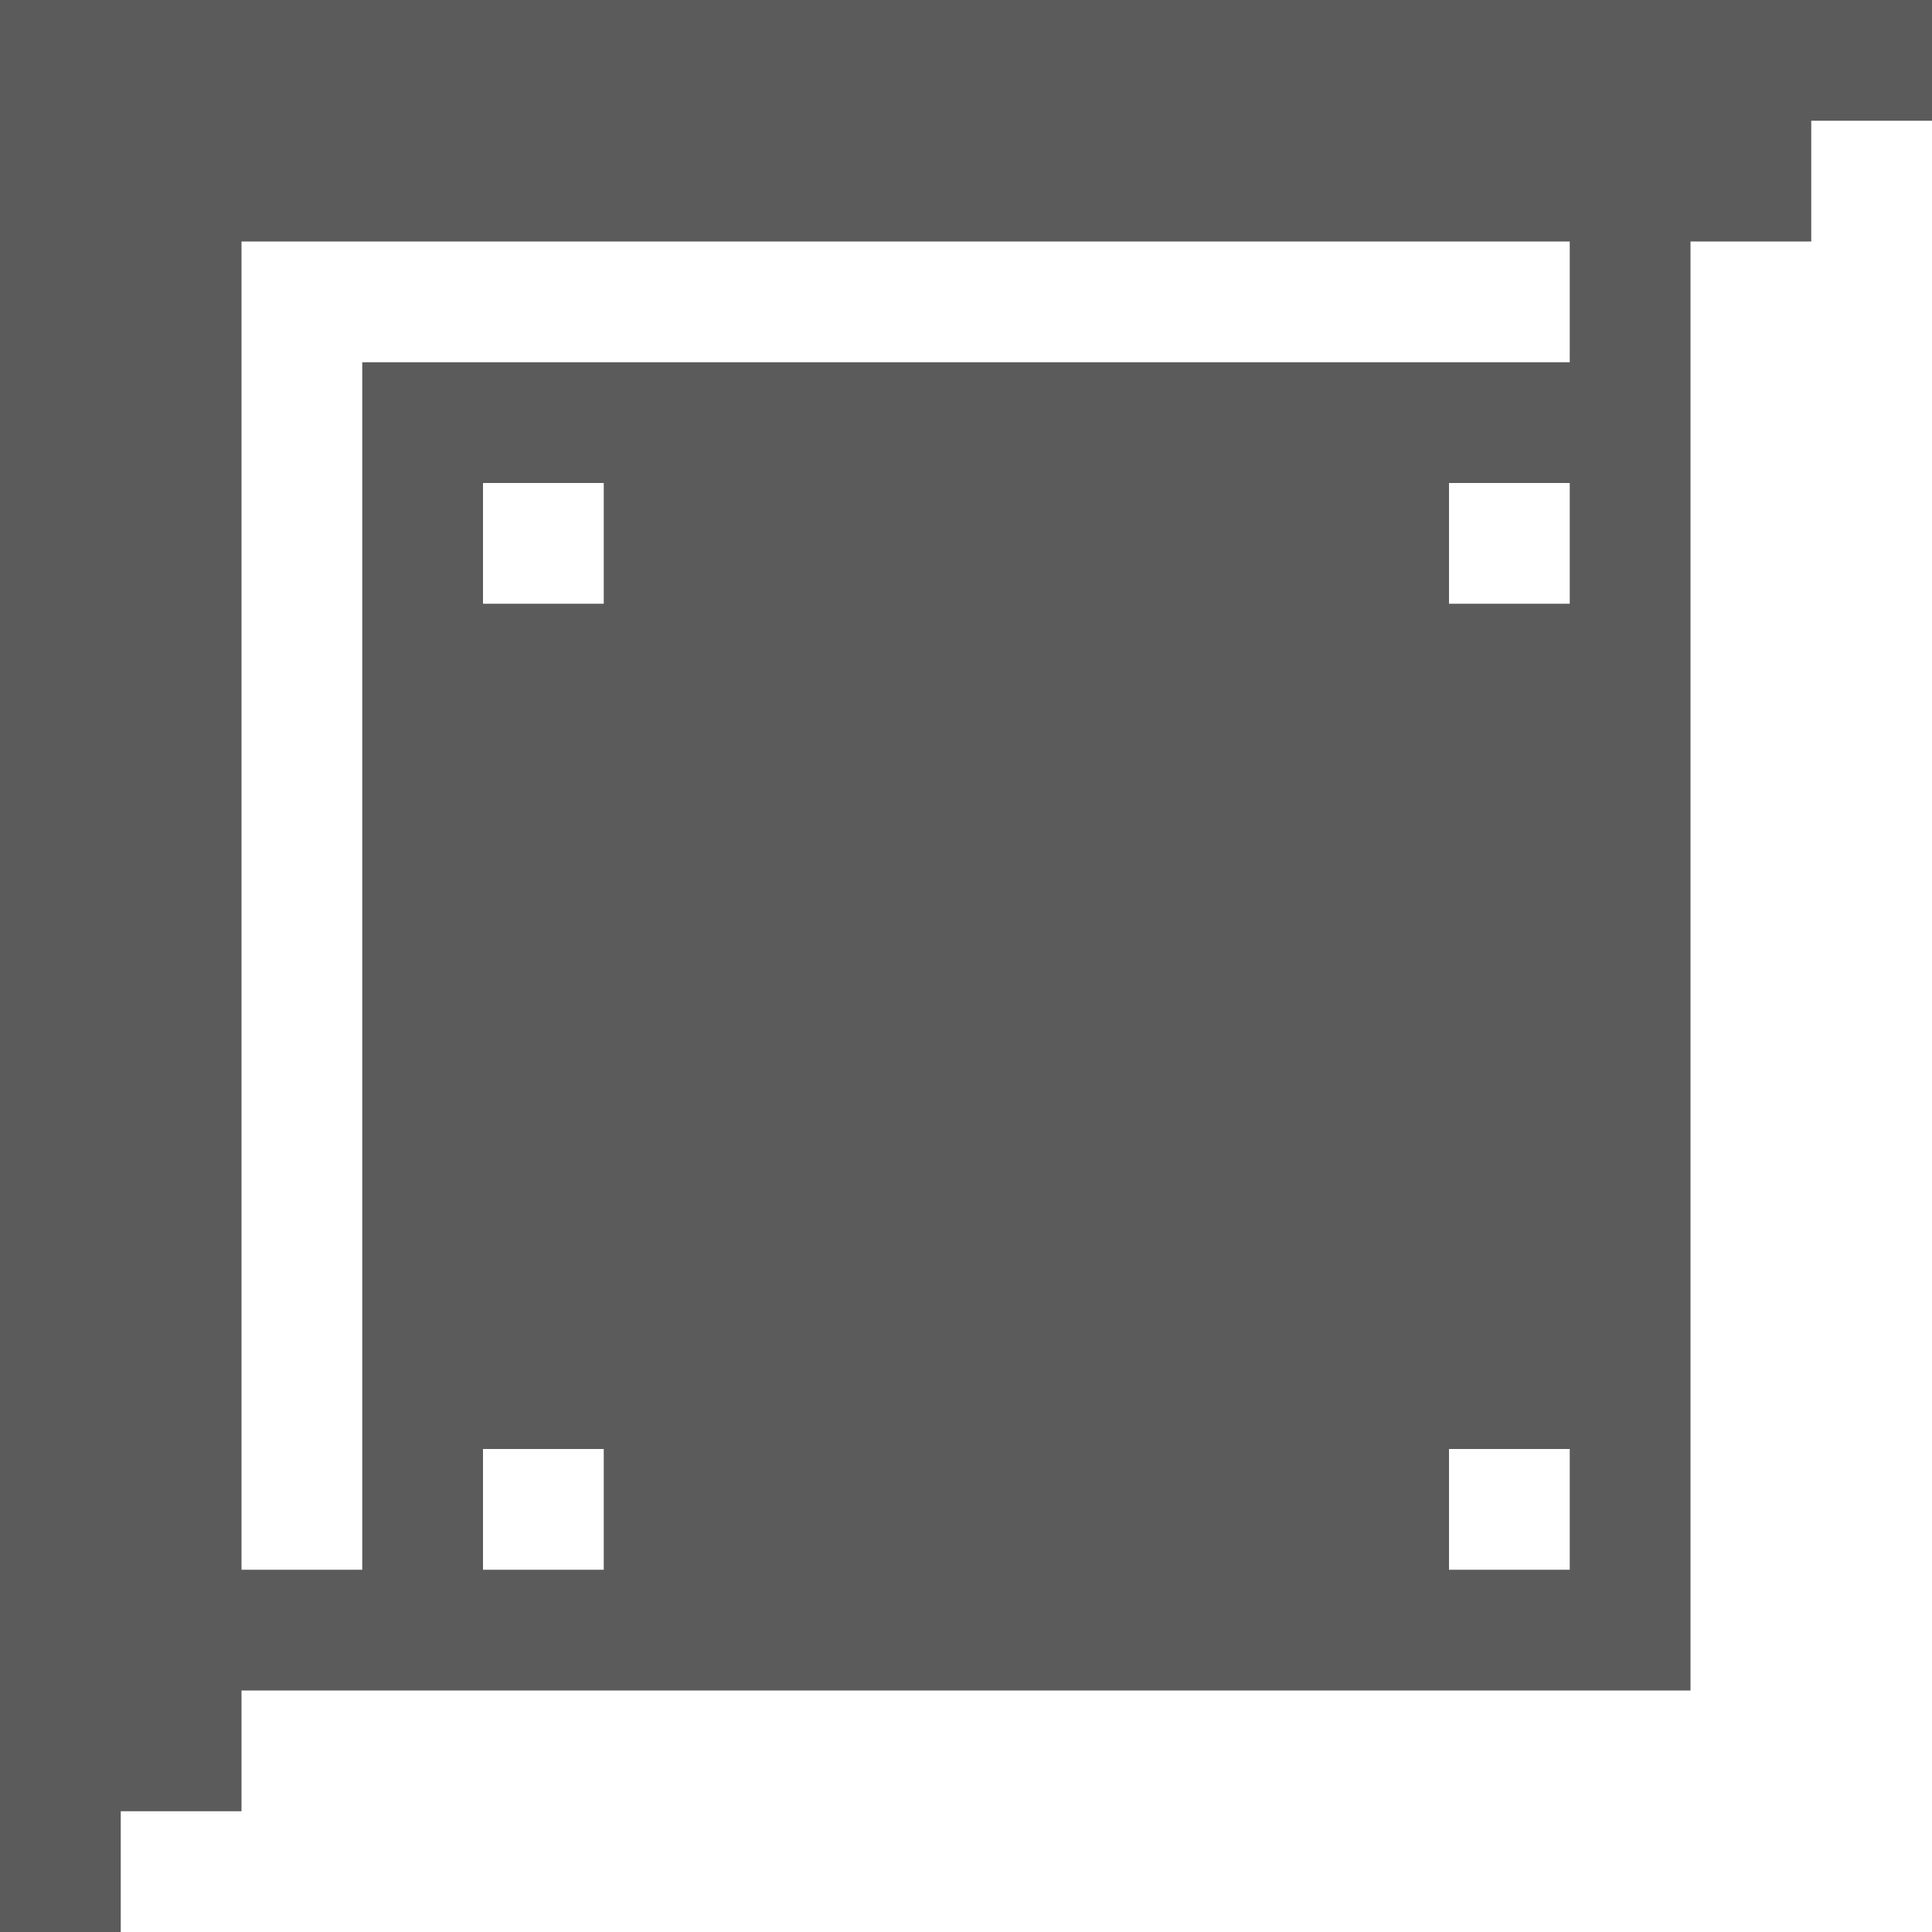 <svg width="16" height="16" viewBox="0 0 16 16" fill="none" xmlns="http://www.w3.org/2000/svg">
<g clip-path="url(#clip0_2042_356)">
<path fill-rule="evenodd" clip-rule="evenodd" d="M16 0V1H15V2H14V14H2V15H1V16H0V0H16ZM13 2H2V13H3V3H13V2ZM13 12H12V13H13V12ZM5 12H4V13H5V12ZM13 4H12V5H13V4ZM5 4H4V5H5V4Z" fill="#5B5B5B"/>
</g>
<defs>
<clipPath id="clip0_2042_356">
<rect width="16" height="16" fill="white"/>
</clipPath>
</defs>
</svg>
